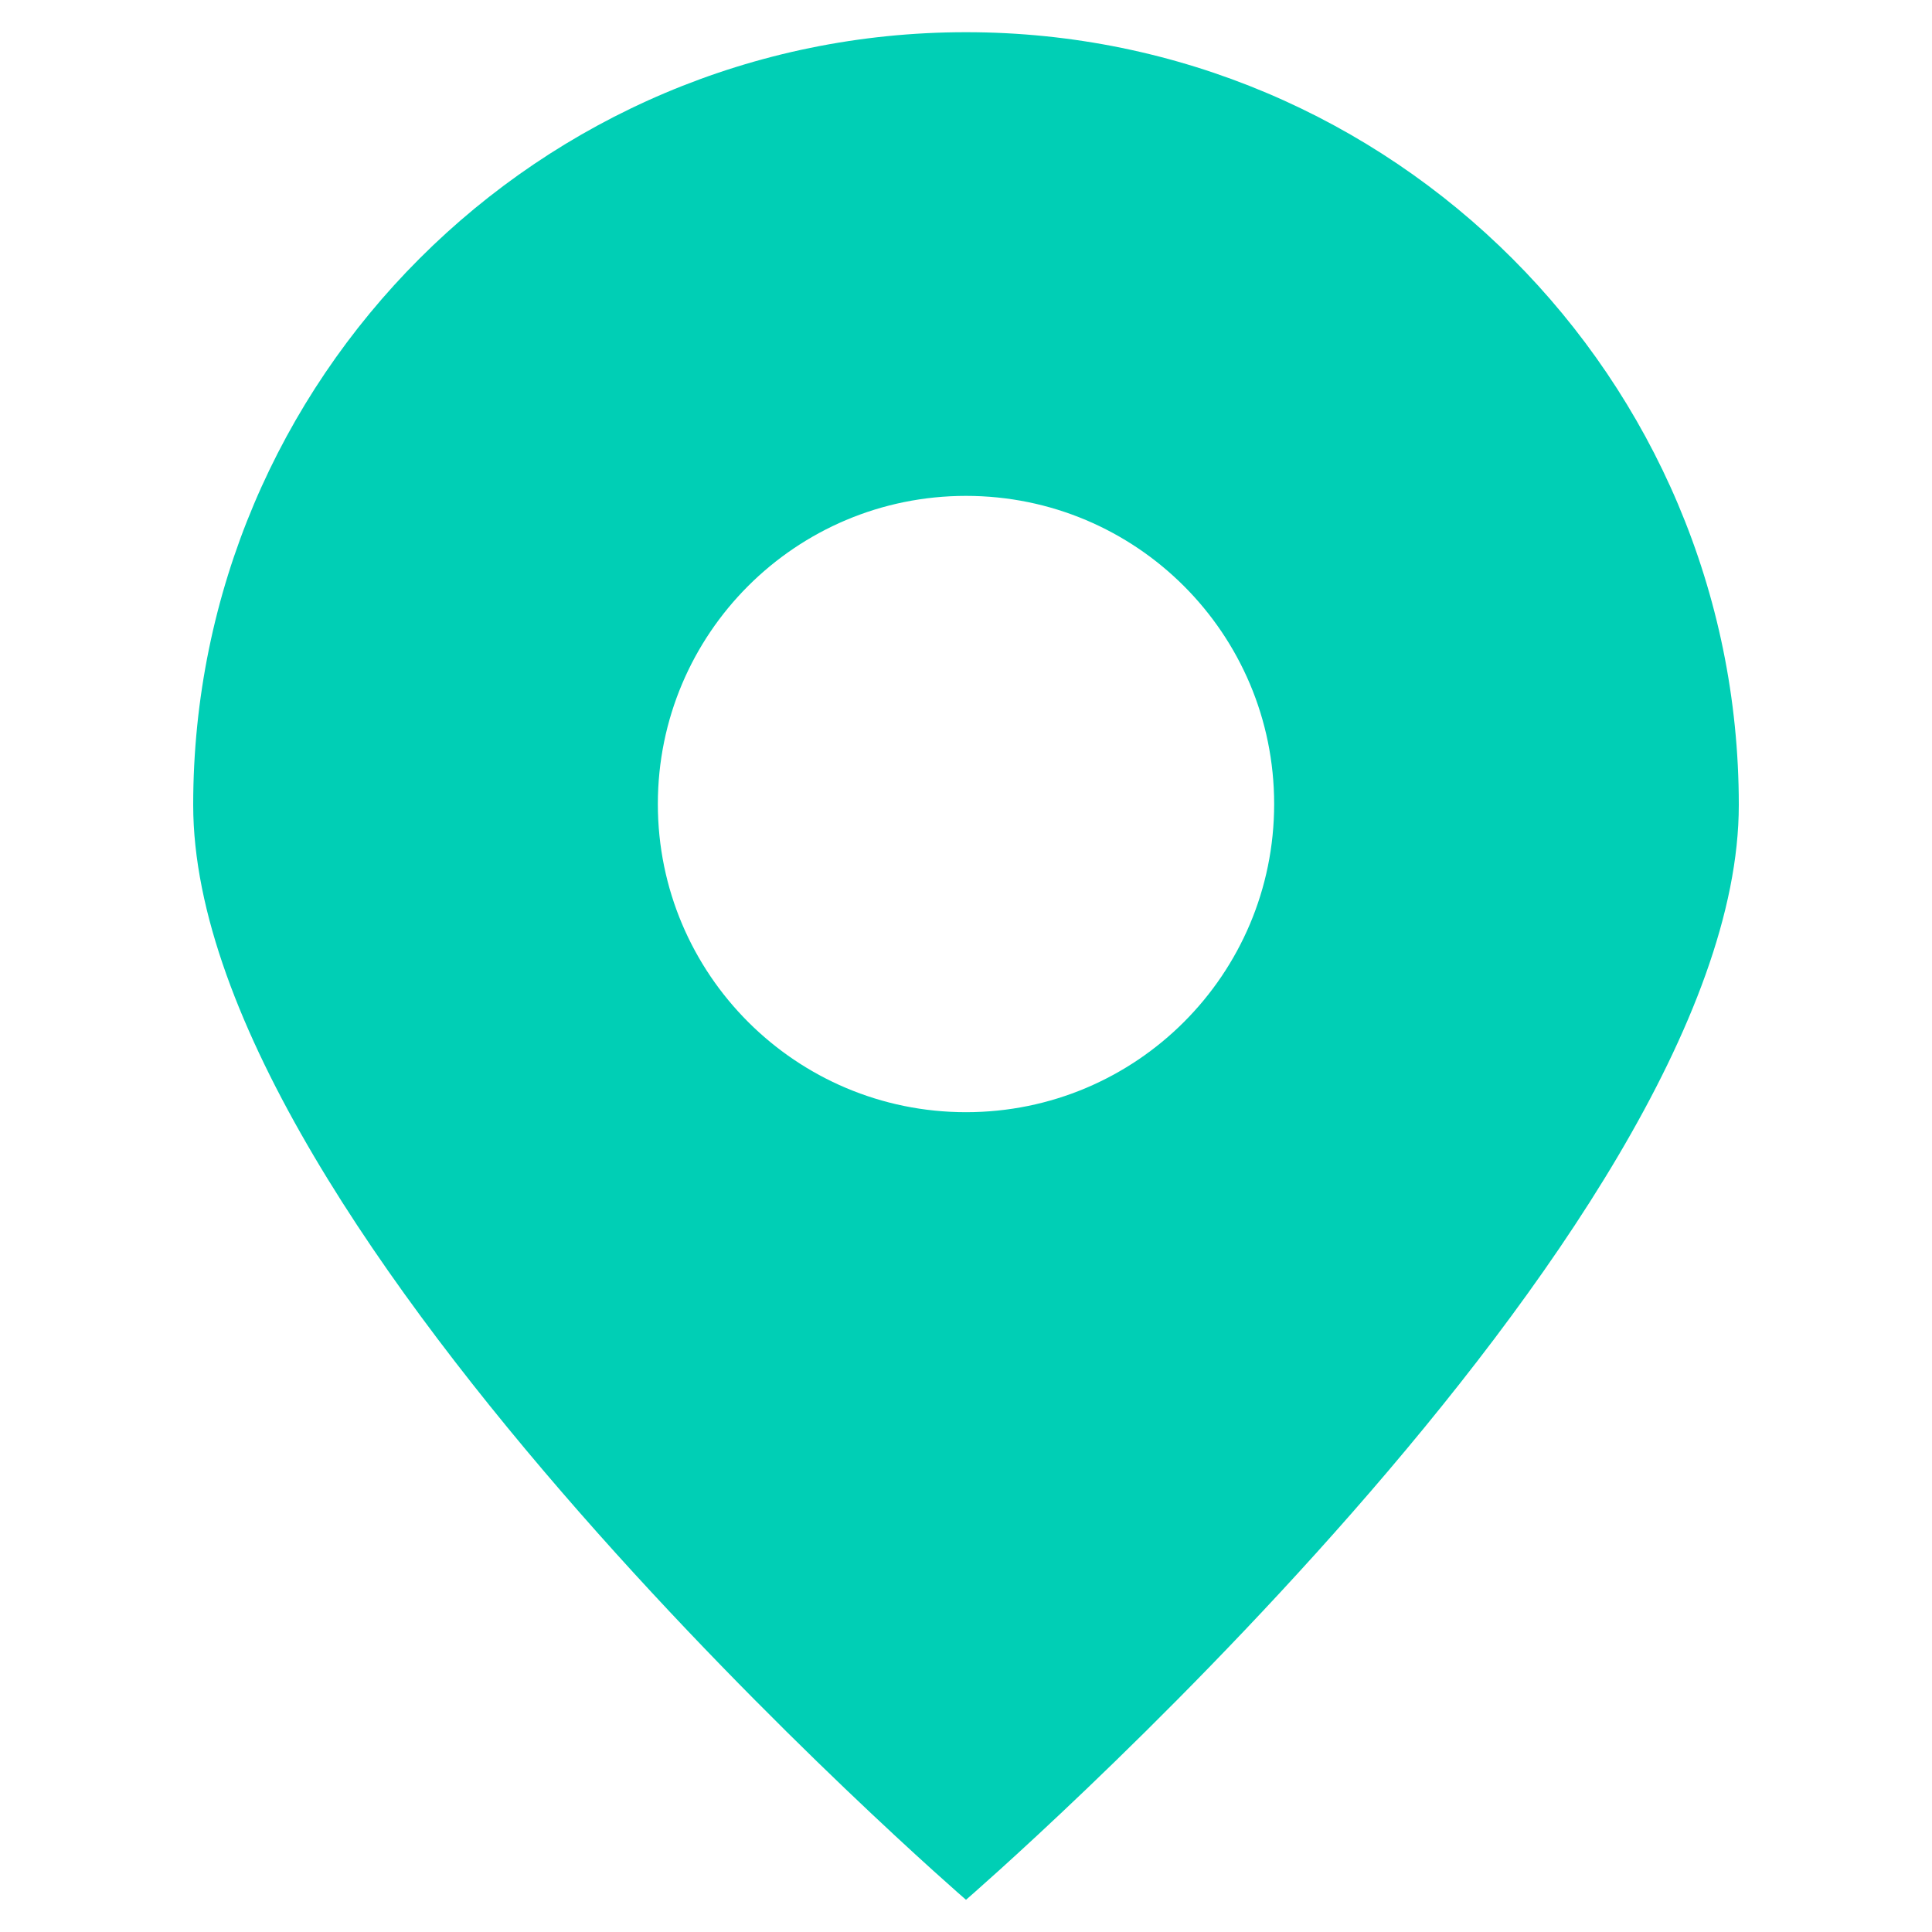 <?xml version="1.0" encoding="UTF-8"?>
<svg xmlns="http://www.w3.org/2000/svg" id="a" viewBox="0 0 60 60">
  <defs>
    <style>.b{fill:#00cfb5;}</style>
  </defs>
  <path class="b" d="m30,1C16.75,1,6,11.74,6,25s24,34,24,34c0,0,24-20.75,24-34S43.25,1,30,1Zm0,33.54c-5.28,0-9.57-4.28-9.57-9.57s4.28-9.57,9.57-9.57,9.57,4.28,9.57,9.57-4.28,9.57-9.57,9.57Z"></path>
</svg>
